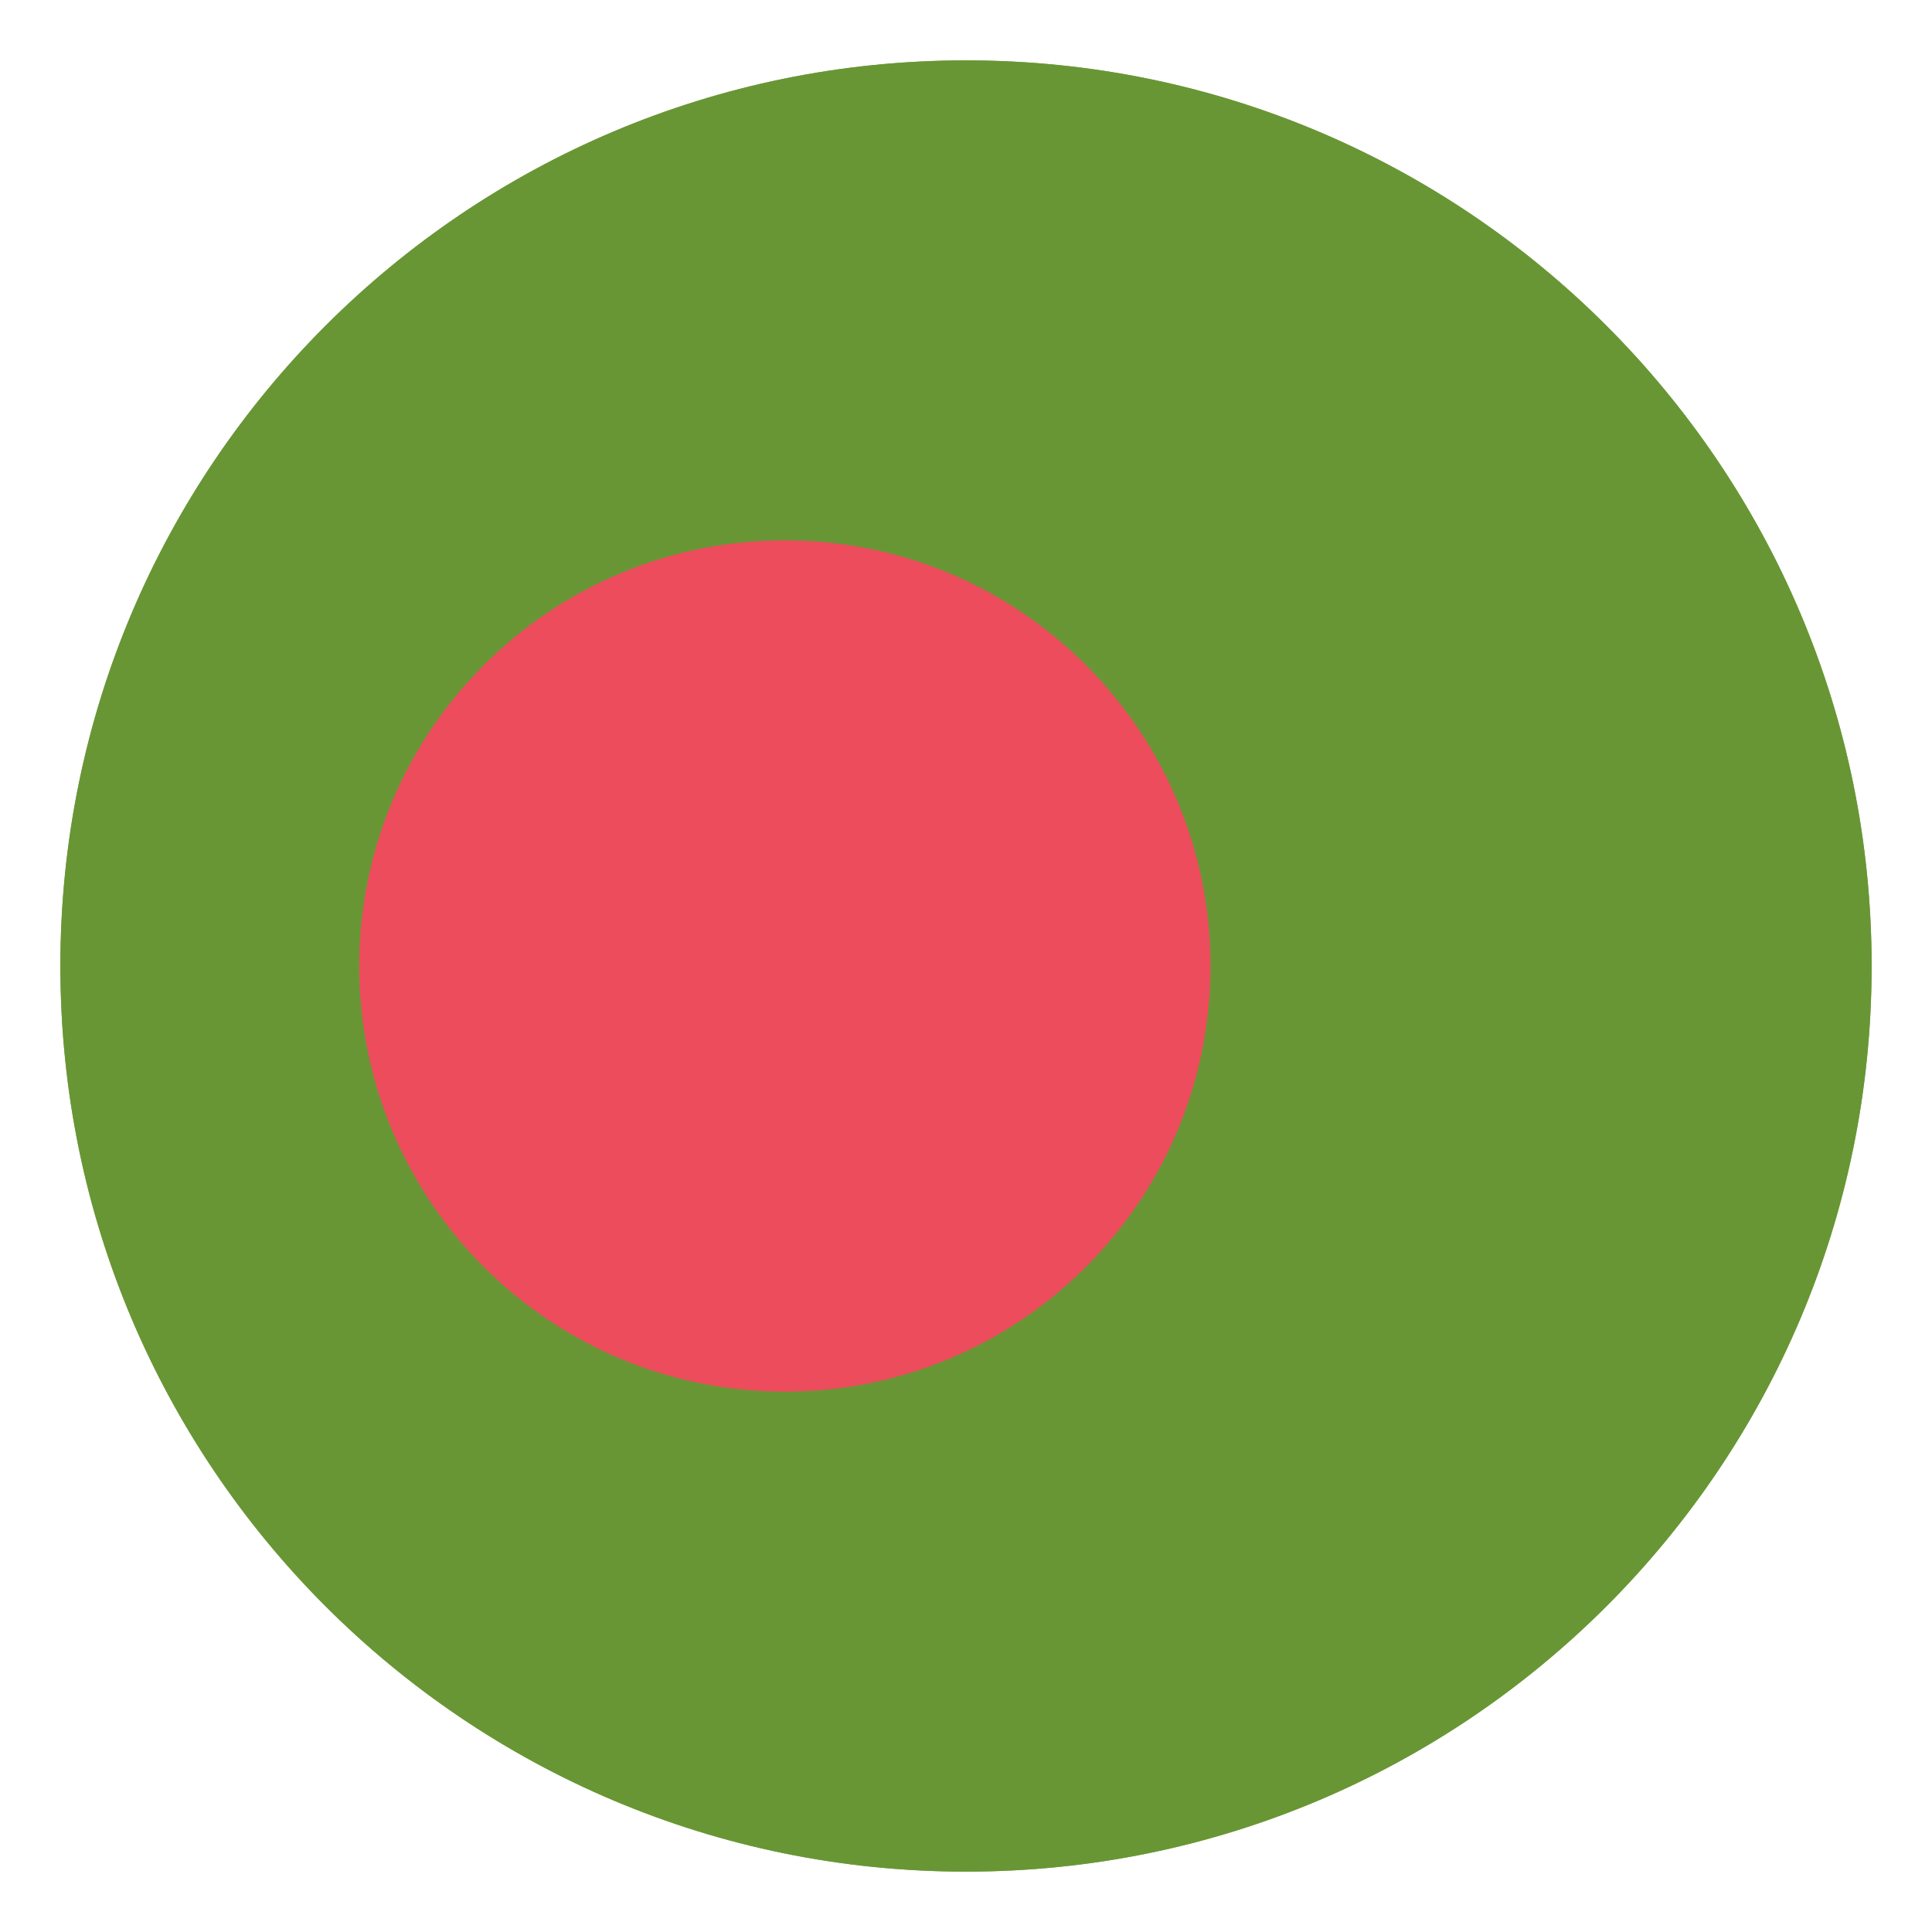 <svg width="64" height="64" viewBox="0 0 64 64" fill="none" xmlns="http://www.w3.org/2000/svg">
<path d="M32 62C48.569 62 62 48.569 62 32C62 15.431 48.569 2 32 2C15.431 2 2 15.431 2 32C2 48.569 15.431 62 32 62Z" fill="#75A843"/>
<path d="M32 62C48.569 62 62 48.569 62 32C62 15.431 48.569 2 32 2C15.431 2 2 15.431 2 32C2 48.569 15.431 62 32 62Z" fill="#699635"/>
<path d="M26 46.1C33.788 46.1 40.1 39.787 40.1 32C40.1 24.213 33.788 17.9 26 17.9C18.213 17.9 11.9 24.213 11.9 32C11.9 39.787 18.213 46.1 26 46.1Z" fill="#ED4C5C"/>
</svg>
